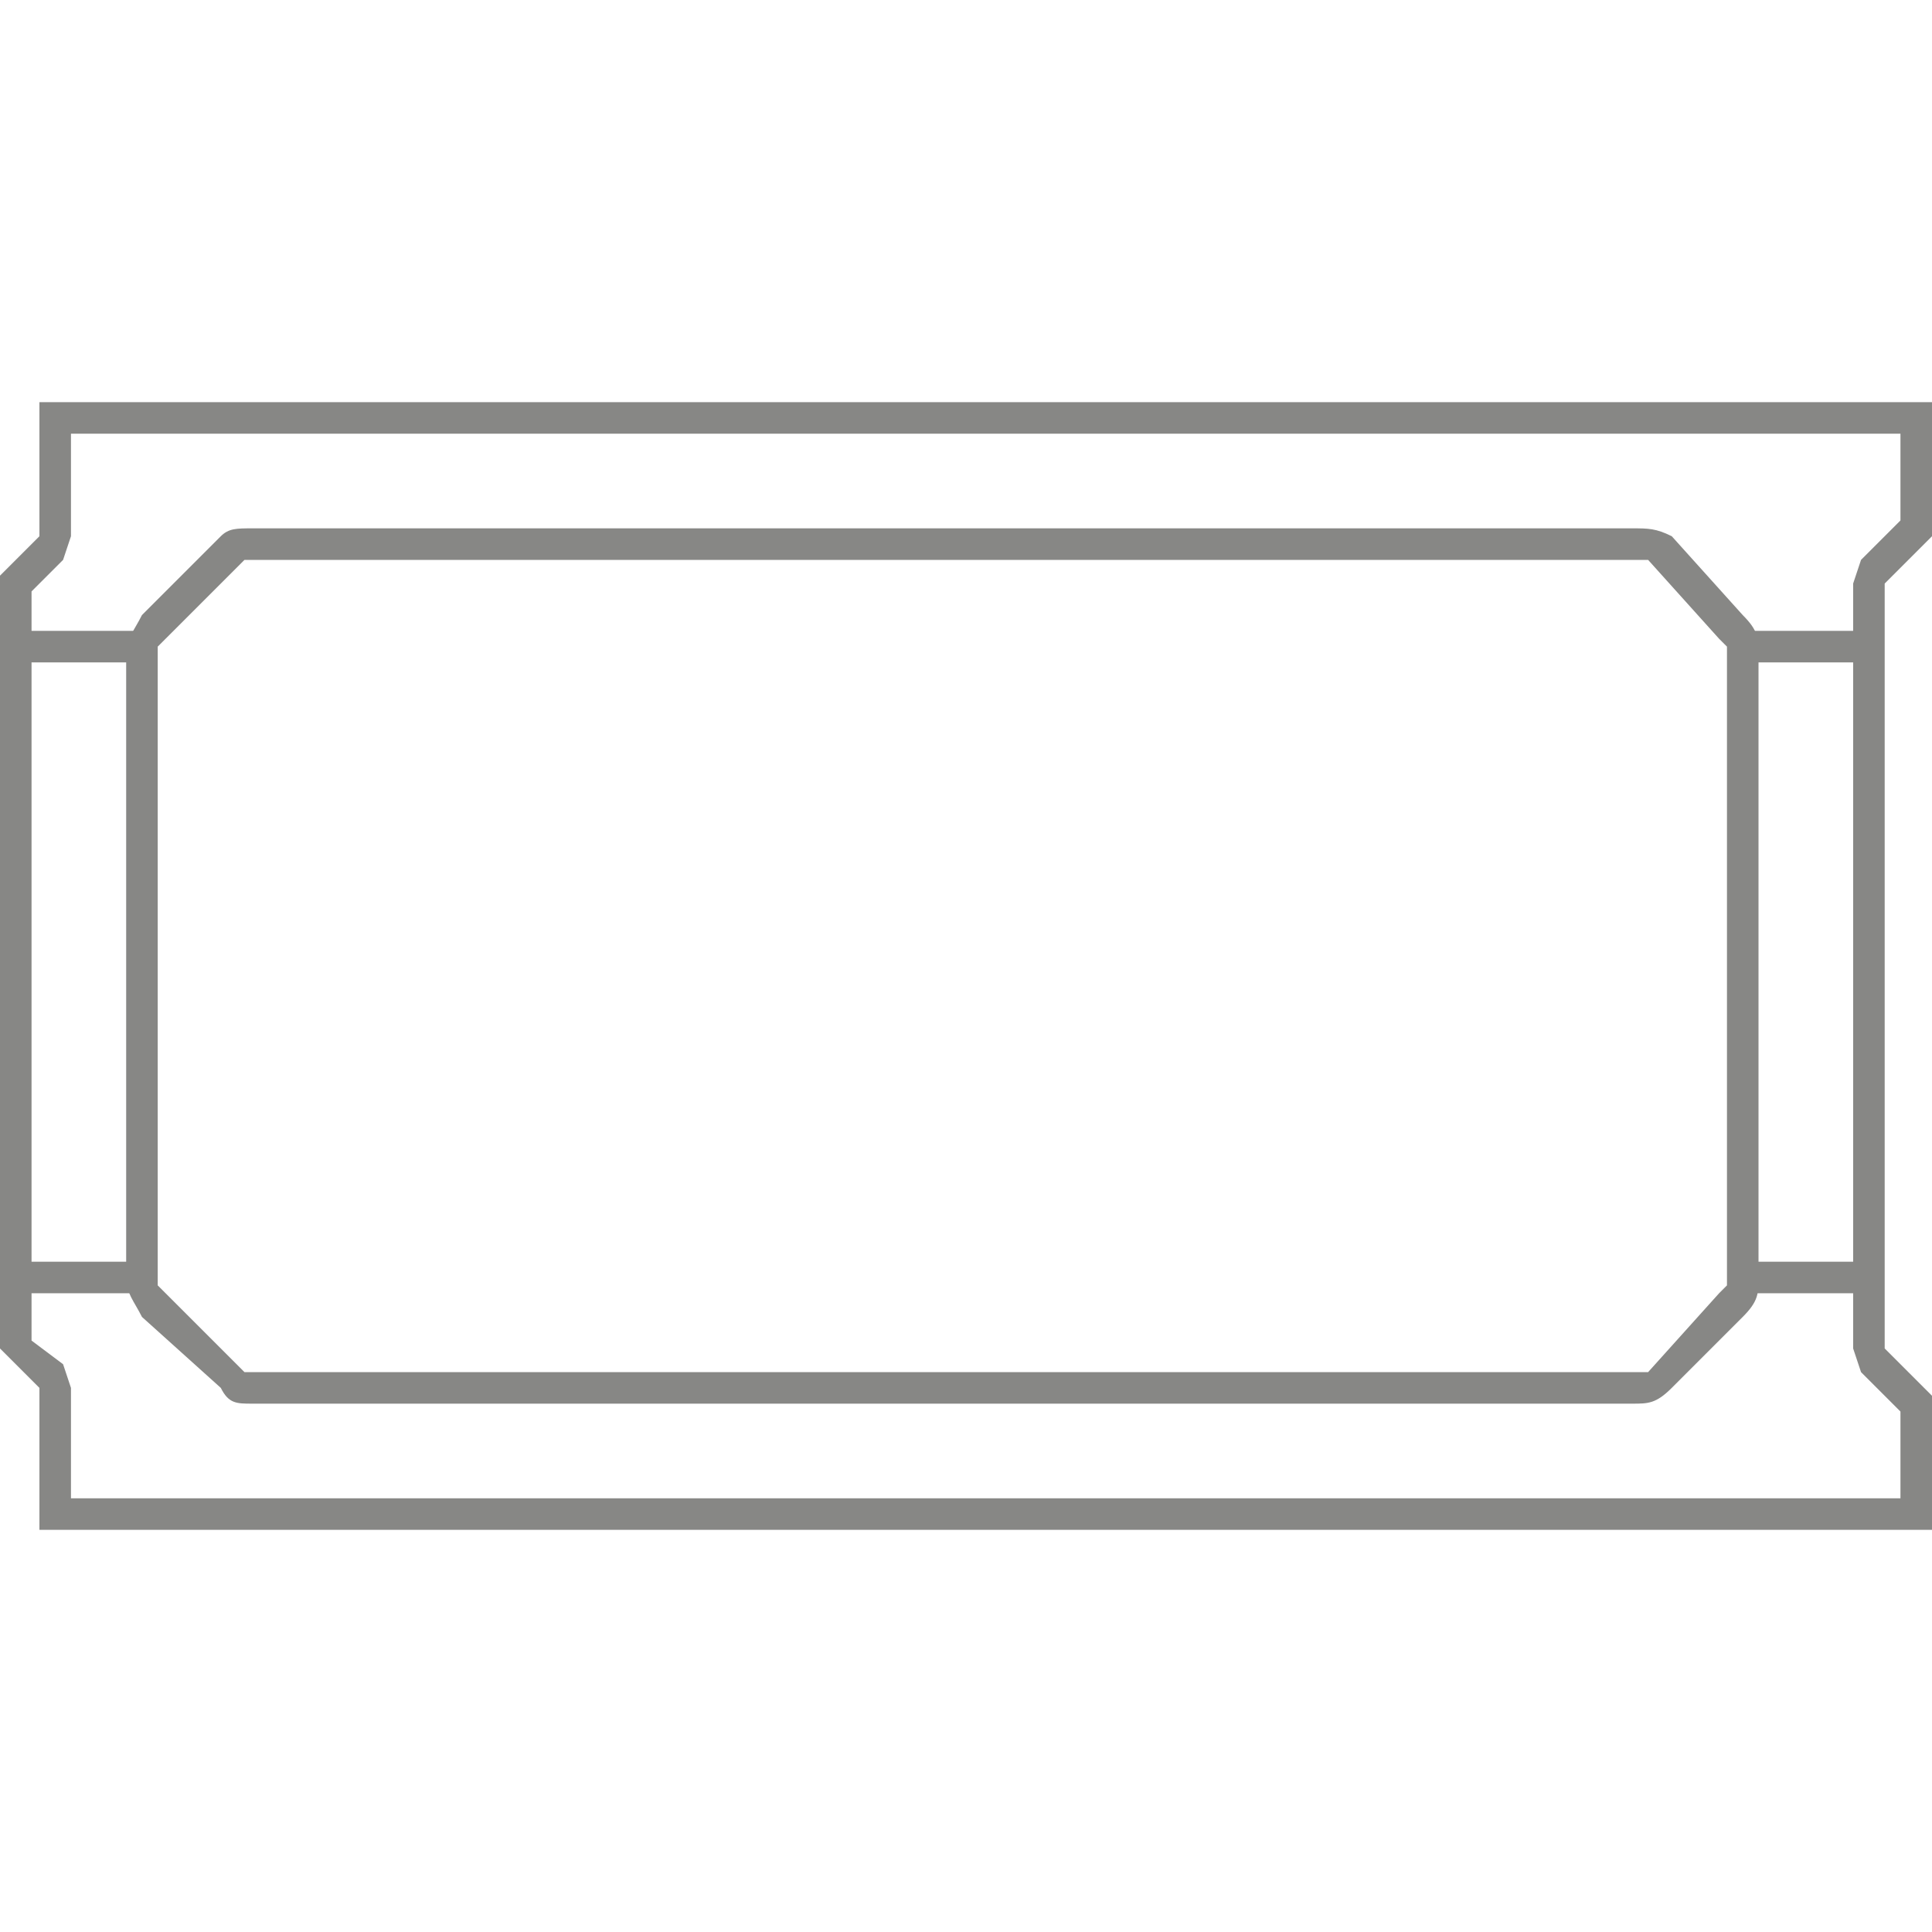 <?xml version="1.0" encoding="UTF-8"?> <svg xmlns="http://www.w3.org/2000/svg" xmlns:xlink="http://www.w3.org/1999/xlink" xmlns:xodm="http://www.corel.com/coreldraw/odm/2003" xml:space="preserve" width="209px" height="209px" version="1.1" style="shape-rendering:geometricPrecision; text-rendering:geometricPrecision; image-rendering:optimizeQuality; fill-rule:evenodd; clip-rule:evenodd" viewBox="0 0 2.45 2.45"> <defs> <style type="text/css"> .fil0 {fill:none} .fil1 {fill:#878785} .fil2 {fill:#878785;fill-rule:nonzero} </style> </defs> <g id="Warstwa_x0020_1">  <rect id="Tło" class="fil0" width="2.45" height="2.45"></rect> <rect id="Tło_0" class="fil0" width="2.45" height="2.45"></rect> <g id="Klik_x0020_Blok_x0020_30x50x25"> <g> <path class="fil1" d="M2.39 1.71l0.06 0.06 0 0.17 -2.4 0 0 -0.18 -0.05 -0.05 0 -0.98 0.05 -0.05 0 -0.17 2.4 0 0 0.17 -0.06 0.06 0 0.97zm0.02 0.08l-0.05 -0.05 -0.01 -0.03 0 -0.97 0.01 -0.03 0.05 -0.05 0 -0.11 -2.32 0 0 0.13 -0.01 0.03 -0.04 0.04 0 0.95 0.04 0.03 0.01 0.03 0 0.14 2.32 0 0 -0.11z"></path> </g> <g> <polygon class="fil2" points="0,1.6 0.19,1.6 0.19,1.64 0,1.64 "></polygon> </g> <g> <polygon class="fil2" points="0,0.8 0.19,0.8 0.19,0.84 0,0.84 "></polygon> </g> <g> <polygon class="fil2" points="2.37,1.64 2.21,1.64 2.21,1.6 2.37,1.6 "></polygon> </g> <g> <polygon class="fil2" points="2.38,0.84 2.2,0.84 2.2,0.8 2.38,0.8 "></polygon> </g> <g> <path class="fil1" d="M2.09 1.74l0.09 -0.1c0.01,-0.01 0.01,-0.01 0.01,-0.01 0,0 0,-0.01 0,-0.01l0 -0.79c0,0 0,-0.01 0,-0.01 0,0 0,0 -0.01,-0.01l-0.09 -0.1c-0.01,0 -0.01,0 -0.01,0 0,0 -0.01,0 -0.01,0l-1.75 0 0 0c0,0 0,0 -0.01,0 0,0 0,0 0,0l0 0 -0.1 0.1c-0.01,0.01 -0.01,0.01 -0.01,0.01 0,0 0,0.01 0,0.01l0 0.79c0,0 0,0.01 0,0.01 0,0 0,0 0.01,0.01l0.1 0.1c0,0 0,0 0,0 0,0 0.01,0 0.01,0l1.75 0c0,0 0.01,0 0.01,0 0,0 0,0 0.01,0zm0.03 0.02l0.09 -0.09c0.02,-0.02 0.02,-0.03 0.02,-0.05l0 -0.79c0,-0.02 0,-0.03 -0.02,-0.05l-0.09 -0.1c-0.02,-0.01 -0.03,-0.01 -0.05,-0.01l-1.75 0c-0.02,0 -0.03,0 -0.04,0.01l-0.1 0.1c-0.01,0.02 -0.02,0.03 -0.02,0.05l0 0.79c0,0.02 0.01,0.03 0.02,0.05l0.1 0.09c0.01,0.02 0.02,0.02 0.04,0.02l1.75 0c0.02,0 0.03,0 0.05,-0.02z"></path> </g> </g> </g> </svg> 